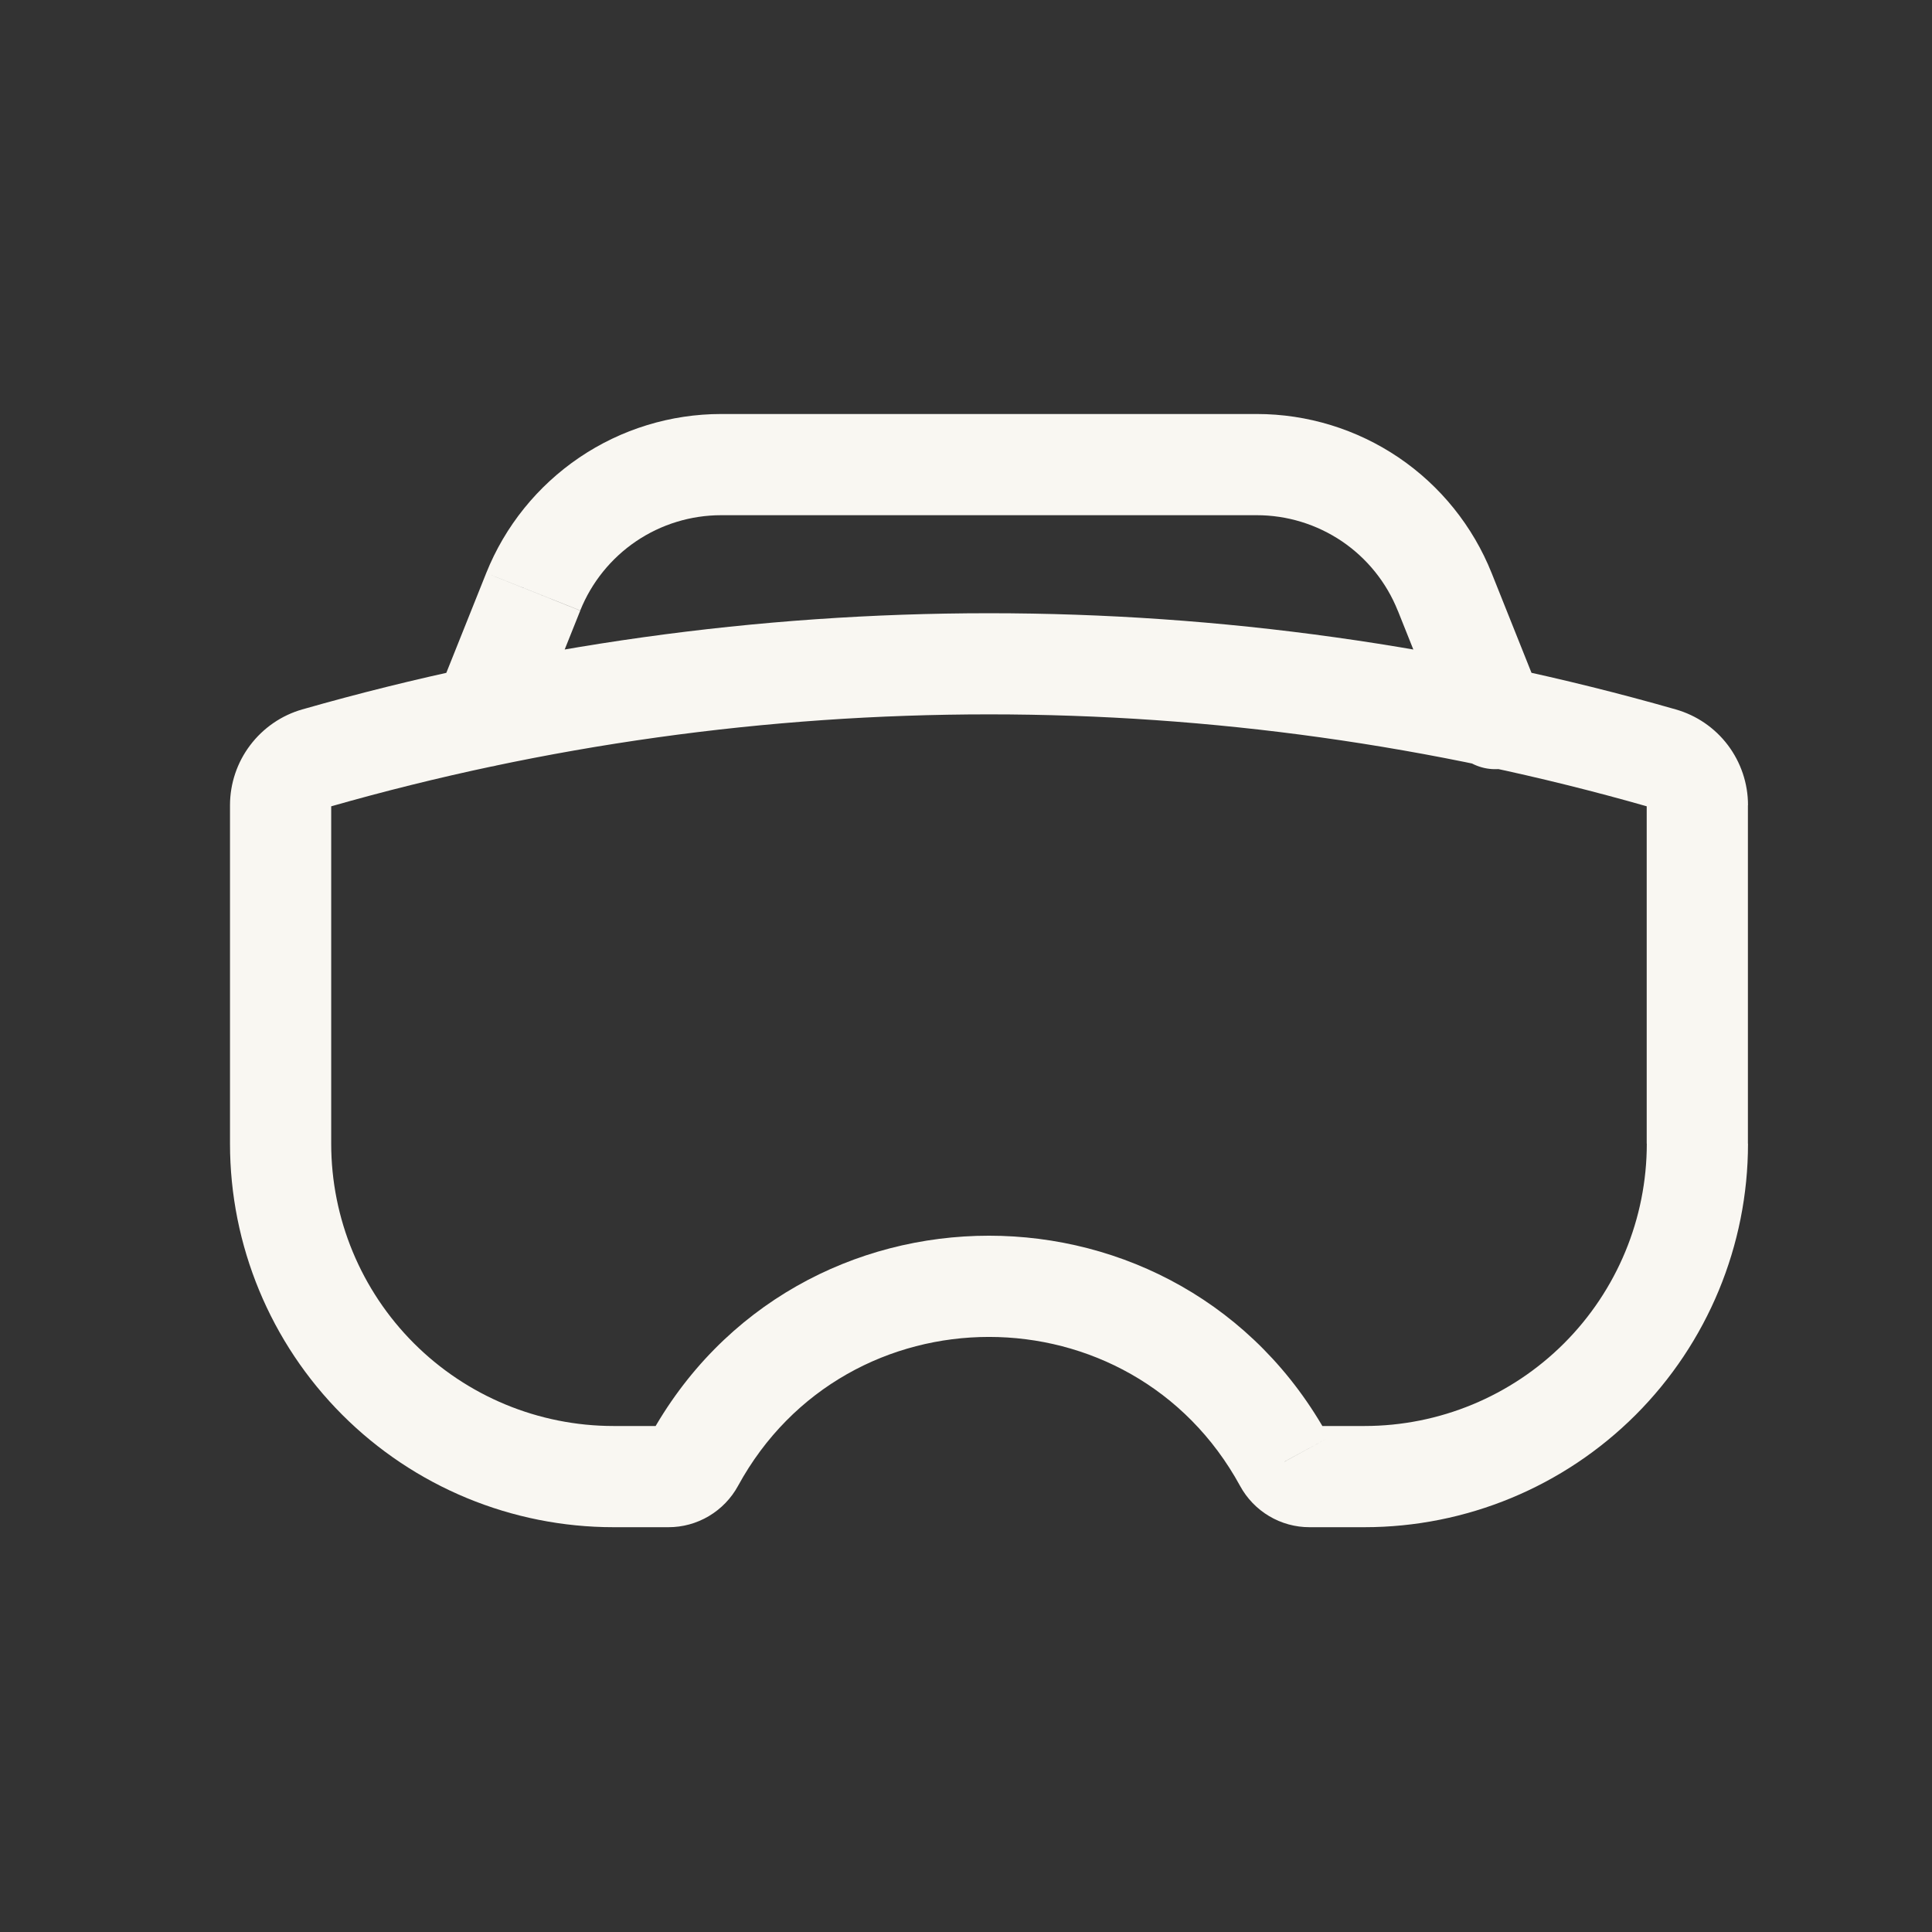 <svg width="42" height="42" viewBox="0 0 42 42" fill="none" xmlns="http://www.w3.org/2000/svg">
<rect x="0" y="0" width="42" height="42" fill="#333333" stroke="none"/>
<path d="M27.924 31.774L28.888 31.249L27.922 31.777L27.924 31.774ZM9.477 15.191C9.376 15.46 9.384 15.758 9.499 16.022C9.615 16.285 9.83 16.493 10.097 16.6C10.364 16.707 10.663 16.705 10.928 16.595C11.194 16.484 11.406 16.274 11.519 16.009L9.477 15.191ZM31.477 16.009C31.529 16.146 31.607 16.271 31.708 16.378C31.808 16.484 31.929 16.569 32.063 16.628C32.197 16.687 32.342 16.719 32.488 16.721C32.634 16.724 32.78 16.697 32.916 16.642C33.051 16.588 33.175 16.507 33.279 16.404C33.383 16.301 33.466 16.178 33.522 16.043C33.578 15.908 33.607 15.763 33.606 15.617C33.606 15.47 33.576 15.325 33.519 15.191L31.477 16.009ZM35.798 17.505V24.862H37.998V17.503H35.798V17.505ZM29.662 31H28.47V33.2H29.662V31ZM14.53 31H13.338V33.2H14.53V31ZM7.2 24.862V17.503H5V24.862H7.2ZM7.174 17.536C16.537 14.861 26.463 14.861 35.826 17.536L36.429 15.422C26.672 12.634 16.328 12.634 6.571 15.422L7.174 17.536ZM13.338 31C11.71 31 10.149 30.353 8.998 29.202C7.847 28.051 7.2 26.49 7.2 24.862H5C5 27.073 5.878 29.194 7.442 30.758C9.006 32.322 11.127 33.2 13.338 33.2V31ZM14.112 31.249C14.153 31.174 14.214 31.111 14.287 31.067C14.361 31.023 14.445 31 14.53 31V33.2C14.84 33.201 15.144 33.117 15.41 32.959C15.676 32.801 15.896 32.574 16.044 32.302L14.112 31.249ZM16.044 32.302C18.4 27.984 24.6 27.984 26.958 32.302L28.888 31.249C25.698 25.401 17.3 25.401 14.112 31.249L16.044 32.302ZM28.47 31C28.646 31 28.804 31.095 28.888 31.249L26.958 32.302C27.106 32.574 27.324 32.801 27.59 32.959C27.856 33.117 28.16 33.201 28.47 33.2V31ZM35.8 24.862C35.8 26.49 35.153 28.051 34.002 29.202C32.851 30.353 31.29 31 29.662 31V33.2C31.873 33.2 33.994 32.322 35.558 30.758C37.121 29.194 38 27.073 38 24.862H35.8ZM38 17.503C38 17.032 37.846 16.575 37.563 16.199C37.28 15.824 36.882 15.551 36.429 15.422L35.826 17.536C35.819 17.534 35.812 17.53 35.808 17.524C35.803 17.518 35.8 17.511 35.8 17.503H38ZM7.2 17.503C7.2 17.511 7.197 17.518 7.192 17.524C7.188 17.53 7.181 17.534 7.174 17.536L6.571 15.422C6.119 15.551 5.721 15.826 5.438 16.201C5.154 16.576 5.001 17.033 5 17.503H7.2ZM10.57 12.458L9.477 15.191L11.519 16.009L12.614 13.275L10.57 12.458ZM30.386 13.272L31.479 16.009L33.519 15.191L32.427 12.458L30.386 13.272ZM15.679 11.2H27.321V9H15.679V11.2ZM32.427 12.458C32.019 11.438 31.315 10.563 30.405 9.946C29.494 9.33 28.421 9 27.321 9V11.2C27.981 11.2 28.625 11.398 29.172 11.767C29.718 12.137 30.141 12.662 30.386 13.275L32.427 12.458ZM12.614 13.272C12.86 12.66 13.283 12.136 13.829 11.766C14.375 11.397 15.019 11.2 15.679 11.2V9C14.579 9 13.505 9.33 12.595 9.946C11.685 10.563 10.978 11.438 10.57 12.458L12.614 13.272Z" fill="#F9F7F2"/>
</svg>
